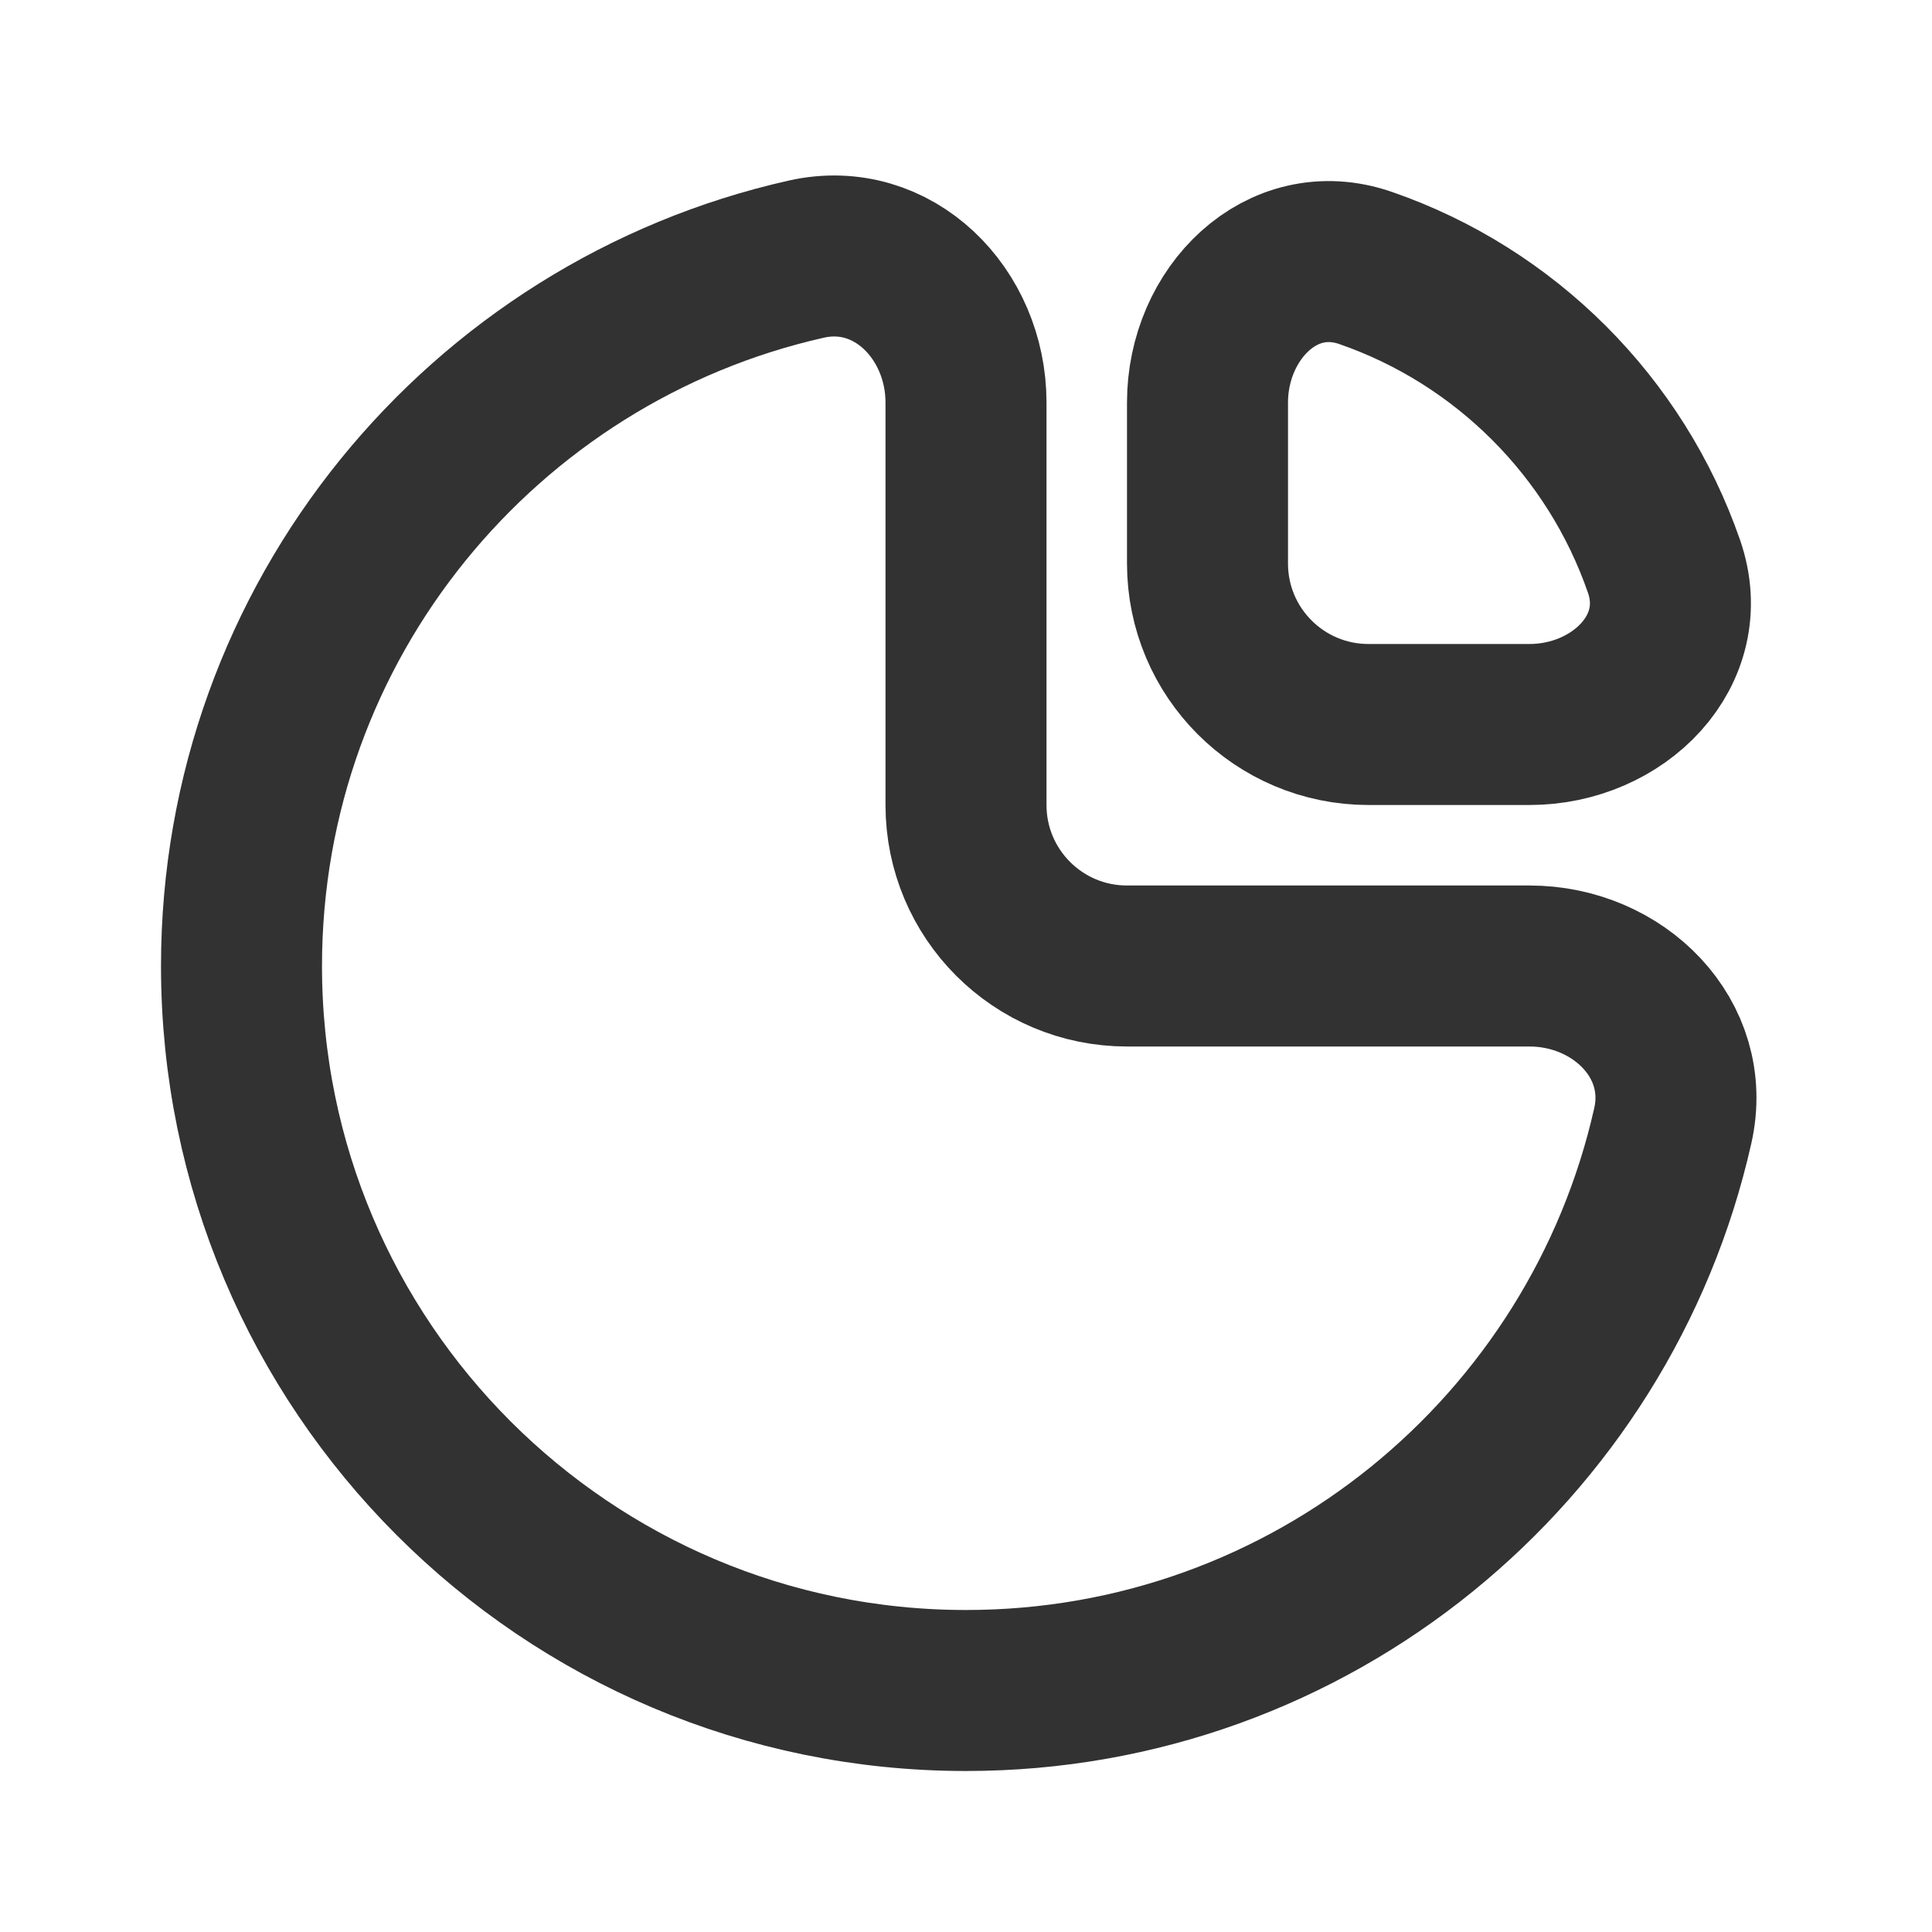 <?xml version="1.0" encoding="utf-8"?><!-- Uploaded to: SVG Repo, www.svgrepo.com, Generator: SVG Repo Mixer Tools -->
<svg width="800px" height="800px" viewBox="0 0 24 24" fill="none" xmlns="http://www.w3.org/2000/svg">
<path d="M19 12C20.105 12 21.023 12.907 20.78 13.984C19.877 18 16.289 21 12 21C7.029 21 3 16.971 3 12C3 7.711 6 4.123 10.016 3.219C11.093 2.977 12 3.895 12 5V10C12 11.105 12.895 12 14 12H19Z" stroke="#323232" stroke-width="2"/>
<path d="M20.671 7.036C20.071 5.302 18.698 3.929 16.964 3.329C15.92 2.967 15 3.895 15 5L15 7C15 8.105 15.895 9 17 9L19 9C20.105 9 21.033 8.08 20.671 7.036Z" stroke="#323232" stroke-width="2"/>
</svg>